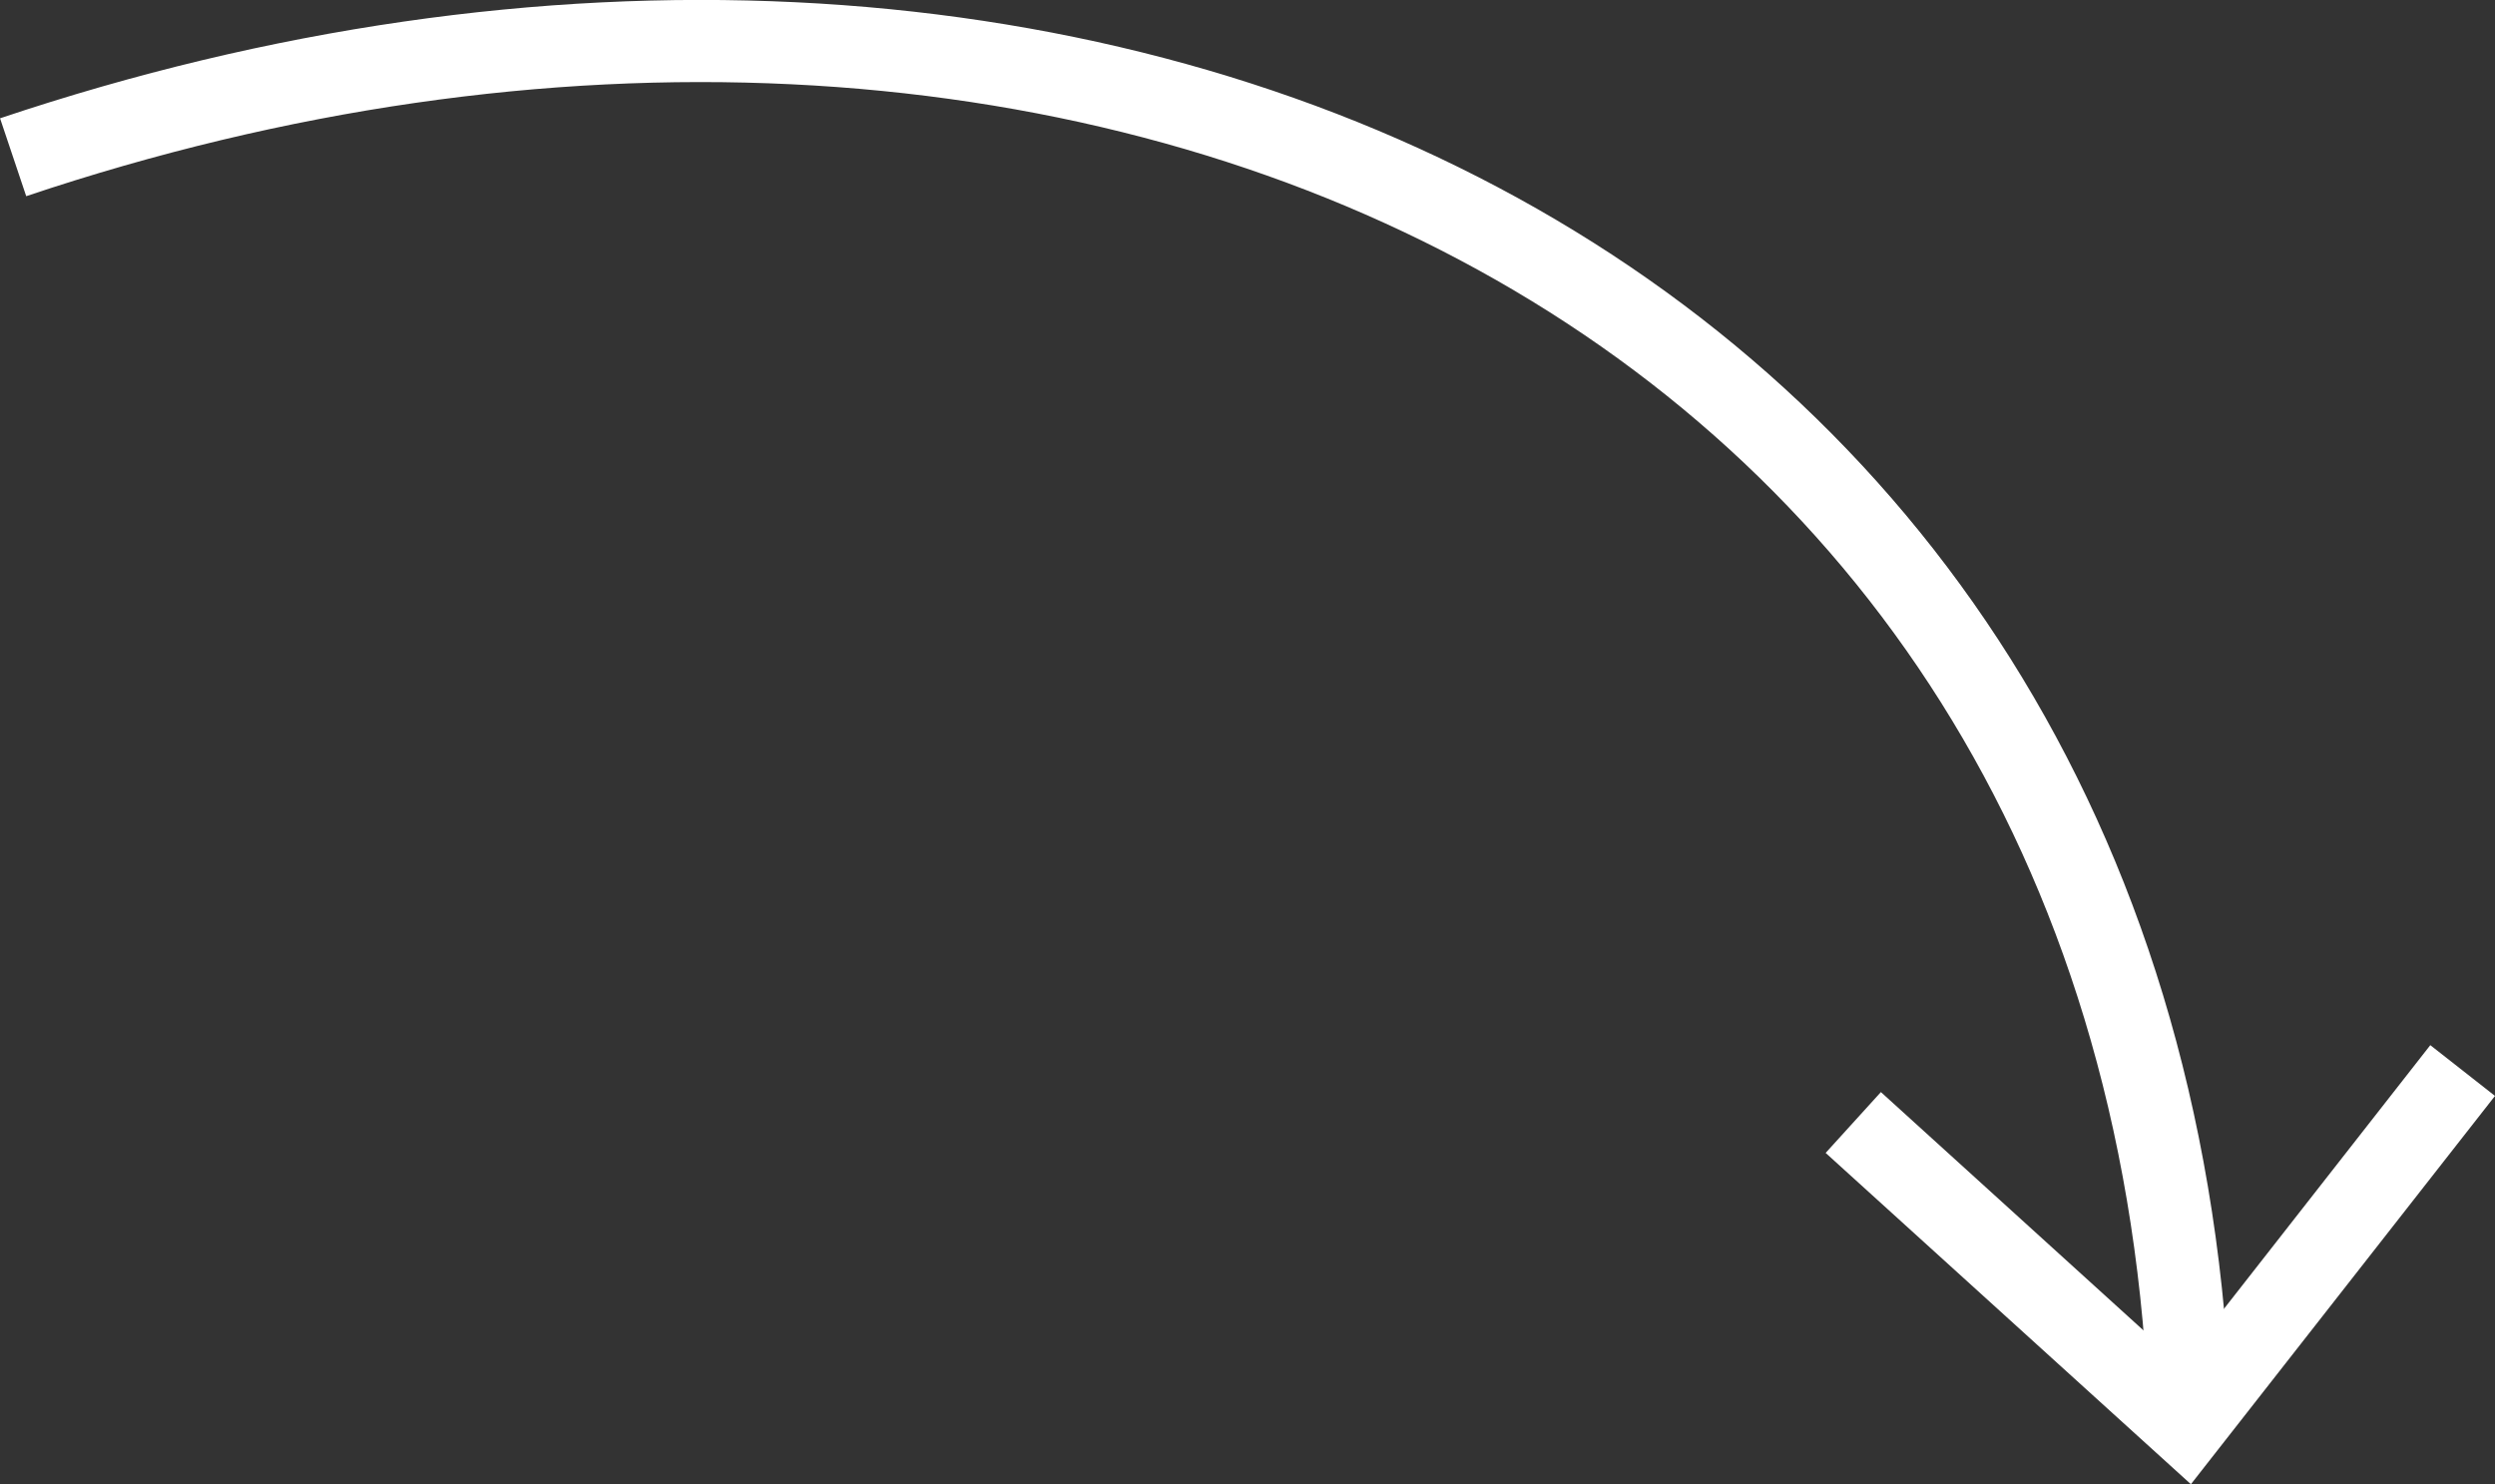 <svg xmlns="http://www.w3.org/2000/svg" id="Layer_2" data-name="Layer 2" viewBox="0 0 155.81 92.69"><rect x="0" y="0" width="155.81" height="92.69" fill="#333333" stroke="none"/><defs><style>      .cls-1 {        fill: none;        stroke: #fff;        stroke-miterlimit: 10;        stroke-width: 5.13px;      }      .cls-2 {        fill: #fff;      }    </style></defs><g id="Layer_1-2" data-name="Layer 1"><g><path class="cls-1" d="M.82,9.82c66.27-22.26,132.54,7.56,135.88,77.31"></path><polygon class="cls-2" points="114.01 72 117.46 68.2 136.18 85.19 151.77 65.27 155.81 68.44 136.82 92.69 114.01 72"></polygon></g></g></svg>